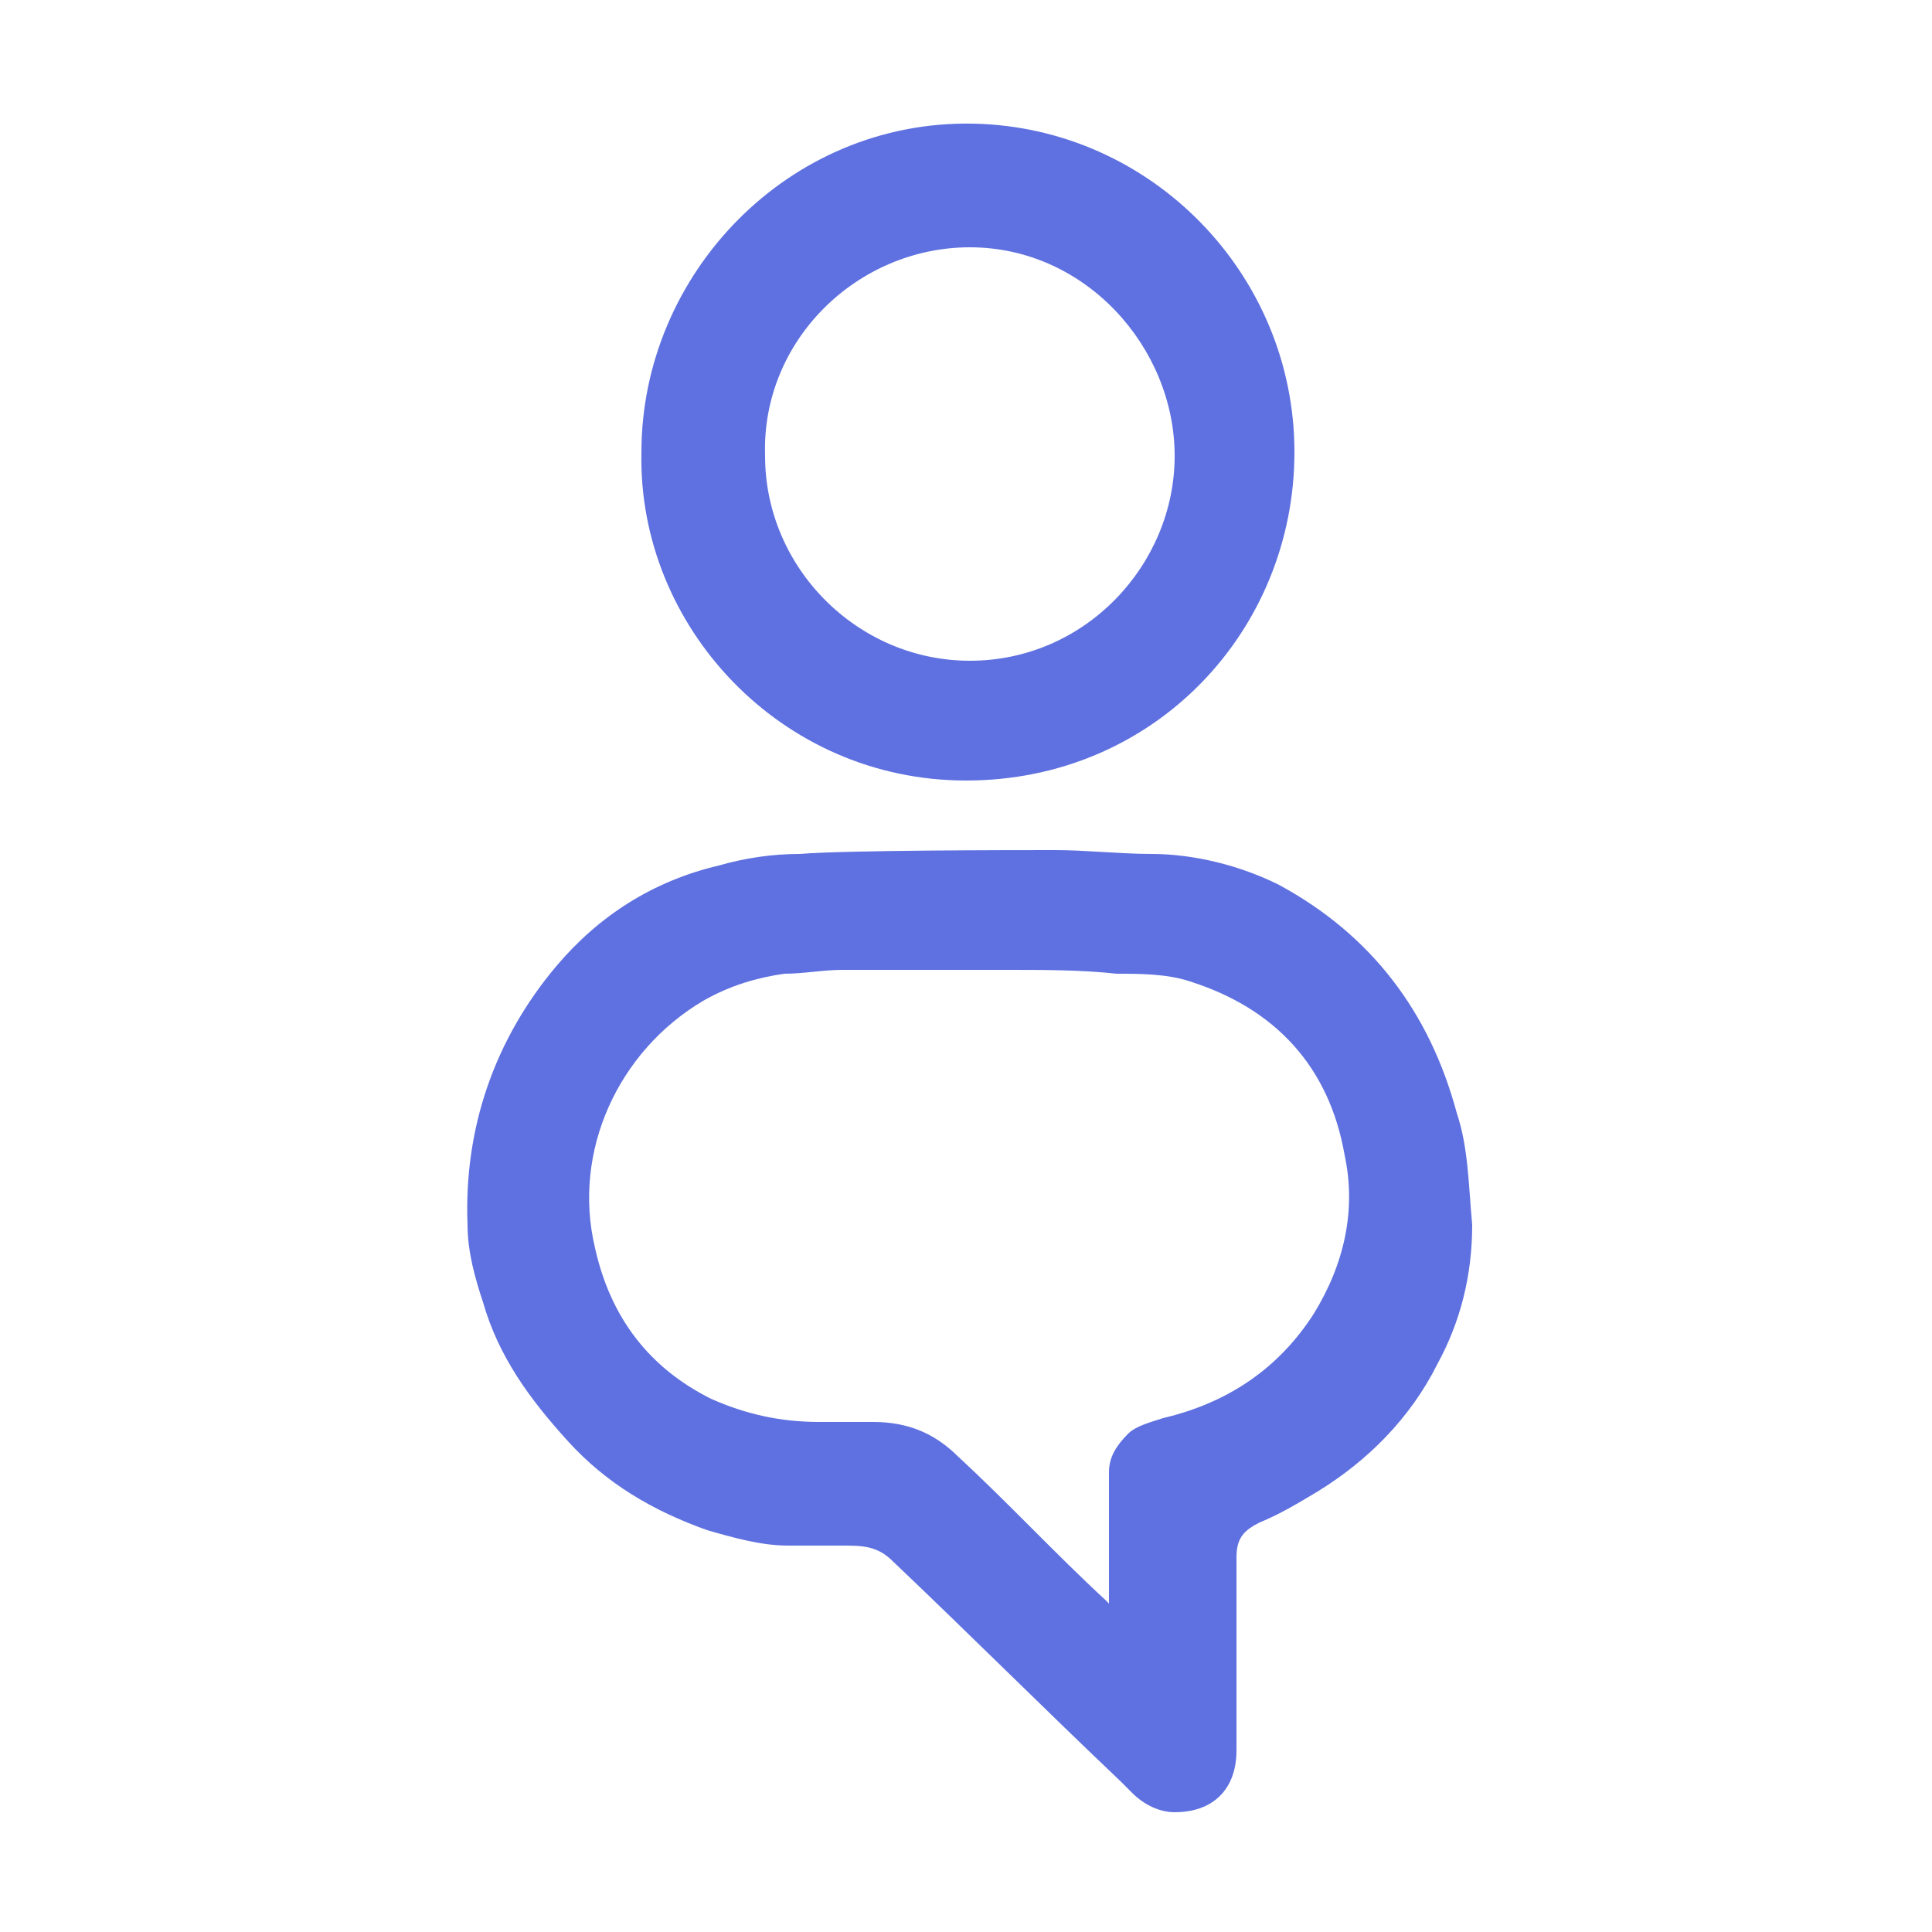 <?xml version="1.0" encoding="utf-8"?>
<!-- Generator: Adobe Illustrator 25.2.1, SVG Export Plug-In . SVG Version: 6.00 Build 0)  -->
<svg version="1.1" id="Capa_1" xmlns="http://www.w3.org/2000/svg" xmlns:xlink="http://www.w3.org/1999/xlink" x="0px" y="0px"
	 viewBox="0 0 50 50" style="enable-background:new 0 0 50 50;" xml:space="preserve">
<style type="text/css">
	.st0{fill:#5F71E0;}
</style>
<g>
	<path class="st0" d="M37.7,28.8c-0.7-2.6-2.2-4.6-4.6-5.9c-1-0.5-2.2-0.8-3.3-0.8c-0.8,0-1.7-0.1-2.5-0.1c-1,0-5.4,0-6.6,0.1
		c-0.7,0-1.4,0.1-2.1,0.3c-1.7,0.4-3.1,1.3-4.2,2.6c-1.6,1.9-2.4,4.2-2.3,6.7c0,0.7,0.2,1.4,0.4,2c0.4,1.4,1.2,2.5,2.2,3.6
		c1,1.1,2.2,1.8,3.6,2.3c0.7,0.2,1.4,0.4,2.1,0.4c0.5,0,0.9,0,1.4,0c0.5,0,0.9,0,1.3,0.4c2,1.9,3.9,3.8,5.9,5.7
		c0.1,0.1,0.2,0.2,0.3,0.3c0.3,0.3,0.7,0.5,1.1,0.5c1,0,1.6-0.6,1.6-1.6c0-0.7,0-1.4,0-2.1c0-1,0-1.9,0-2.9c0-0.5,0.2-0.7,0.6-0.9
		c0.5-0.2,1-0.5,1.5-0.8c1.3-0.8,2.4-1.9,3.1-3.3c0.6-1.1,0.9-2.3,0.9-3.6C38,30.6,38,29.7,37.7,28.8z M34,34
		c-0.9,1.4-2.2,2.3-3.9,2.7c-0.3,0.1-0.7,0.2-0.9,0.4c-0.3,0.3-0.5,0.6-0.5,1c0,1.1,0,2.1,0,3.2c0,0.1,0,0.1,0,0.2c0,0,0,0,0,0
		c0,0-0.1-0.1-0.1-0.1c-1.3-1.2-2.5-2.5-3.8-3.7c-0.6-0.6-1.3-0.9-2.2-0.9c-0.5,0-0.9,0-1.4,0c-1,0-1.9-0.2-2.8-0.6
		c-1.6-0.8-2.6-2.1-3-3.9c-0.6-2.5,0.6-5.1,2.8-6.4c0.7-0.4,1.4-0.6,2.1-0.7c0.5,0,1-0.1,1.5-0.1c1.4,0,2.9,0,4.3,0
		c0.9,0,1.9,0,2.8,0.1c0.6,0,1.3,0,1.9,0.2c2.2,0.7,3.6,2.2,4,4.5C35.1,31.3,34.8,32.7,34,34z"/>
	<path class="st0" d="M25,20.2c4.9,0,8.5-3.9,8.5-8.5c0-4.6-3.7-8.4-8.3-8.5c-4.8-0.1-8.6,3.9-8.6,8.5C16.5,16.2,20.2,20.2,25,20.2z
		 M25.1,6.4c3,0,5.3,2.6,5.3,5.4c0,2.8-2.3,5.3-5.3,5.3c-2.9,0-5.3-2.4-5.3-5.3C19.7,8.8,22.2,6.4,25.1,6.4z"/>
</g>
</svg>
